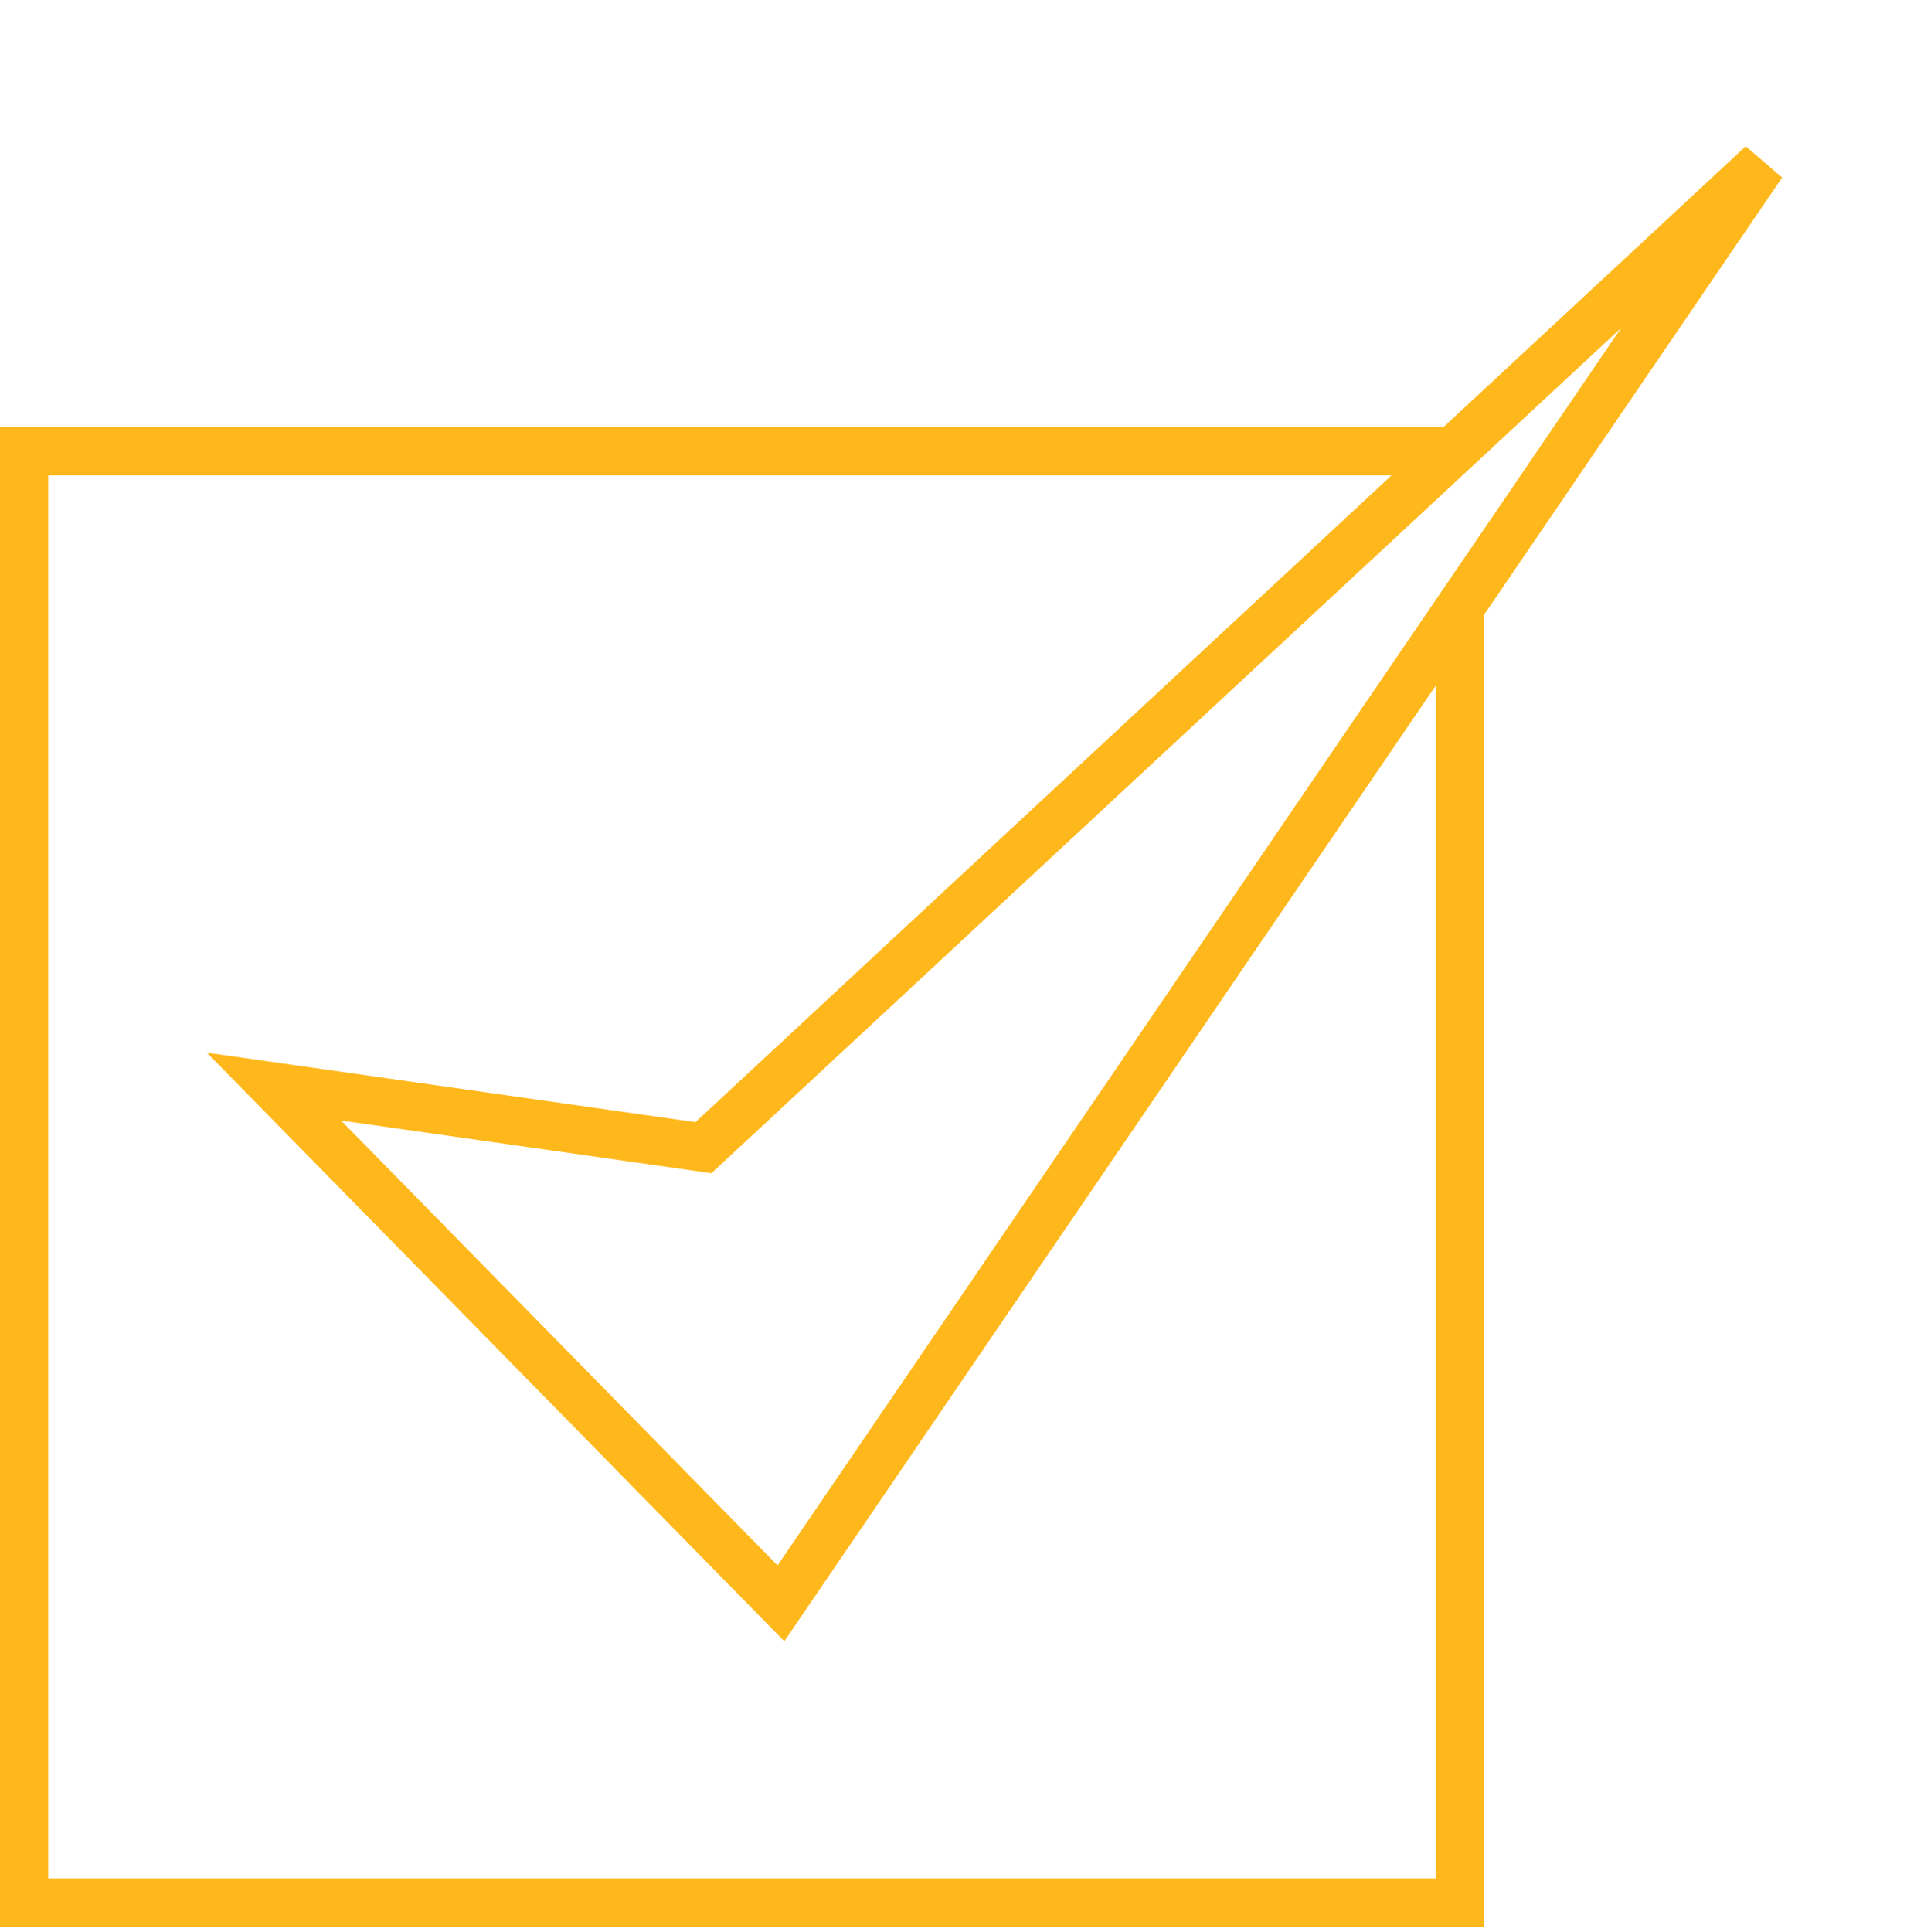 <?xml version="1.0" encoding="utf-8"?>
<svg xmlns="http://www.w3.org/2000/svg" height="80" viewBox="0 0 79 80" width="79">
  <g fill="none" fill-rule="evenodd" stroke="#FFB81C" stroke-width="2">
    <path d="M59.19 12.69L0 12.69 0 72.79 59.47 72.79 59.47 19.17" transform="translate(1 6)"/>
    <path d="M72 0.79L28.14 41.53 10.35 39 31.35 60.4z" transform="translate(1 6)"/>
  </g>
</svg>